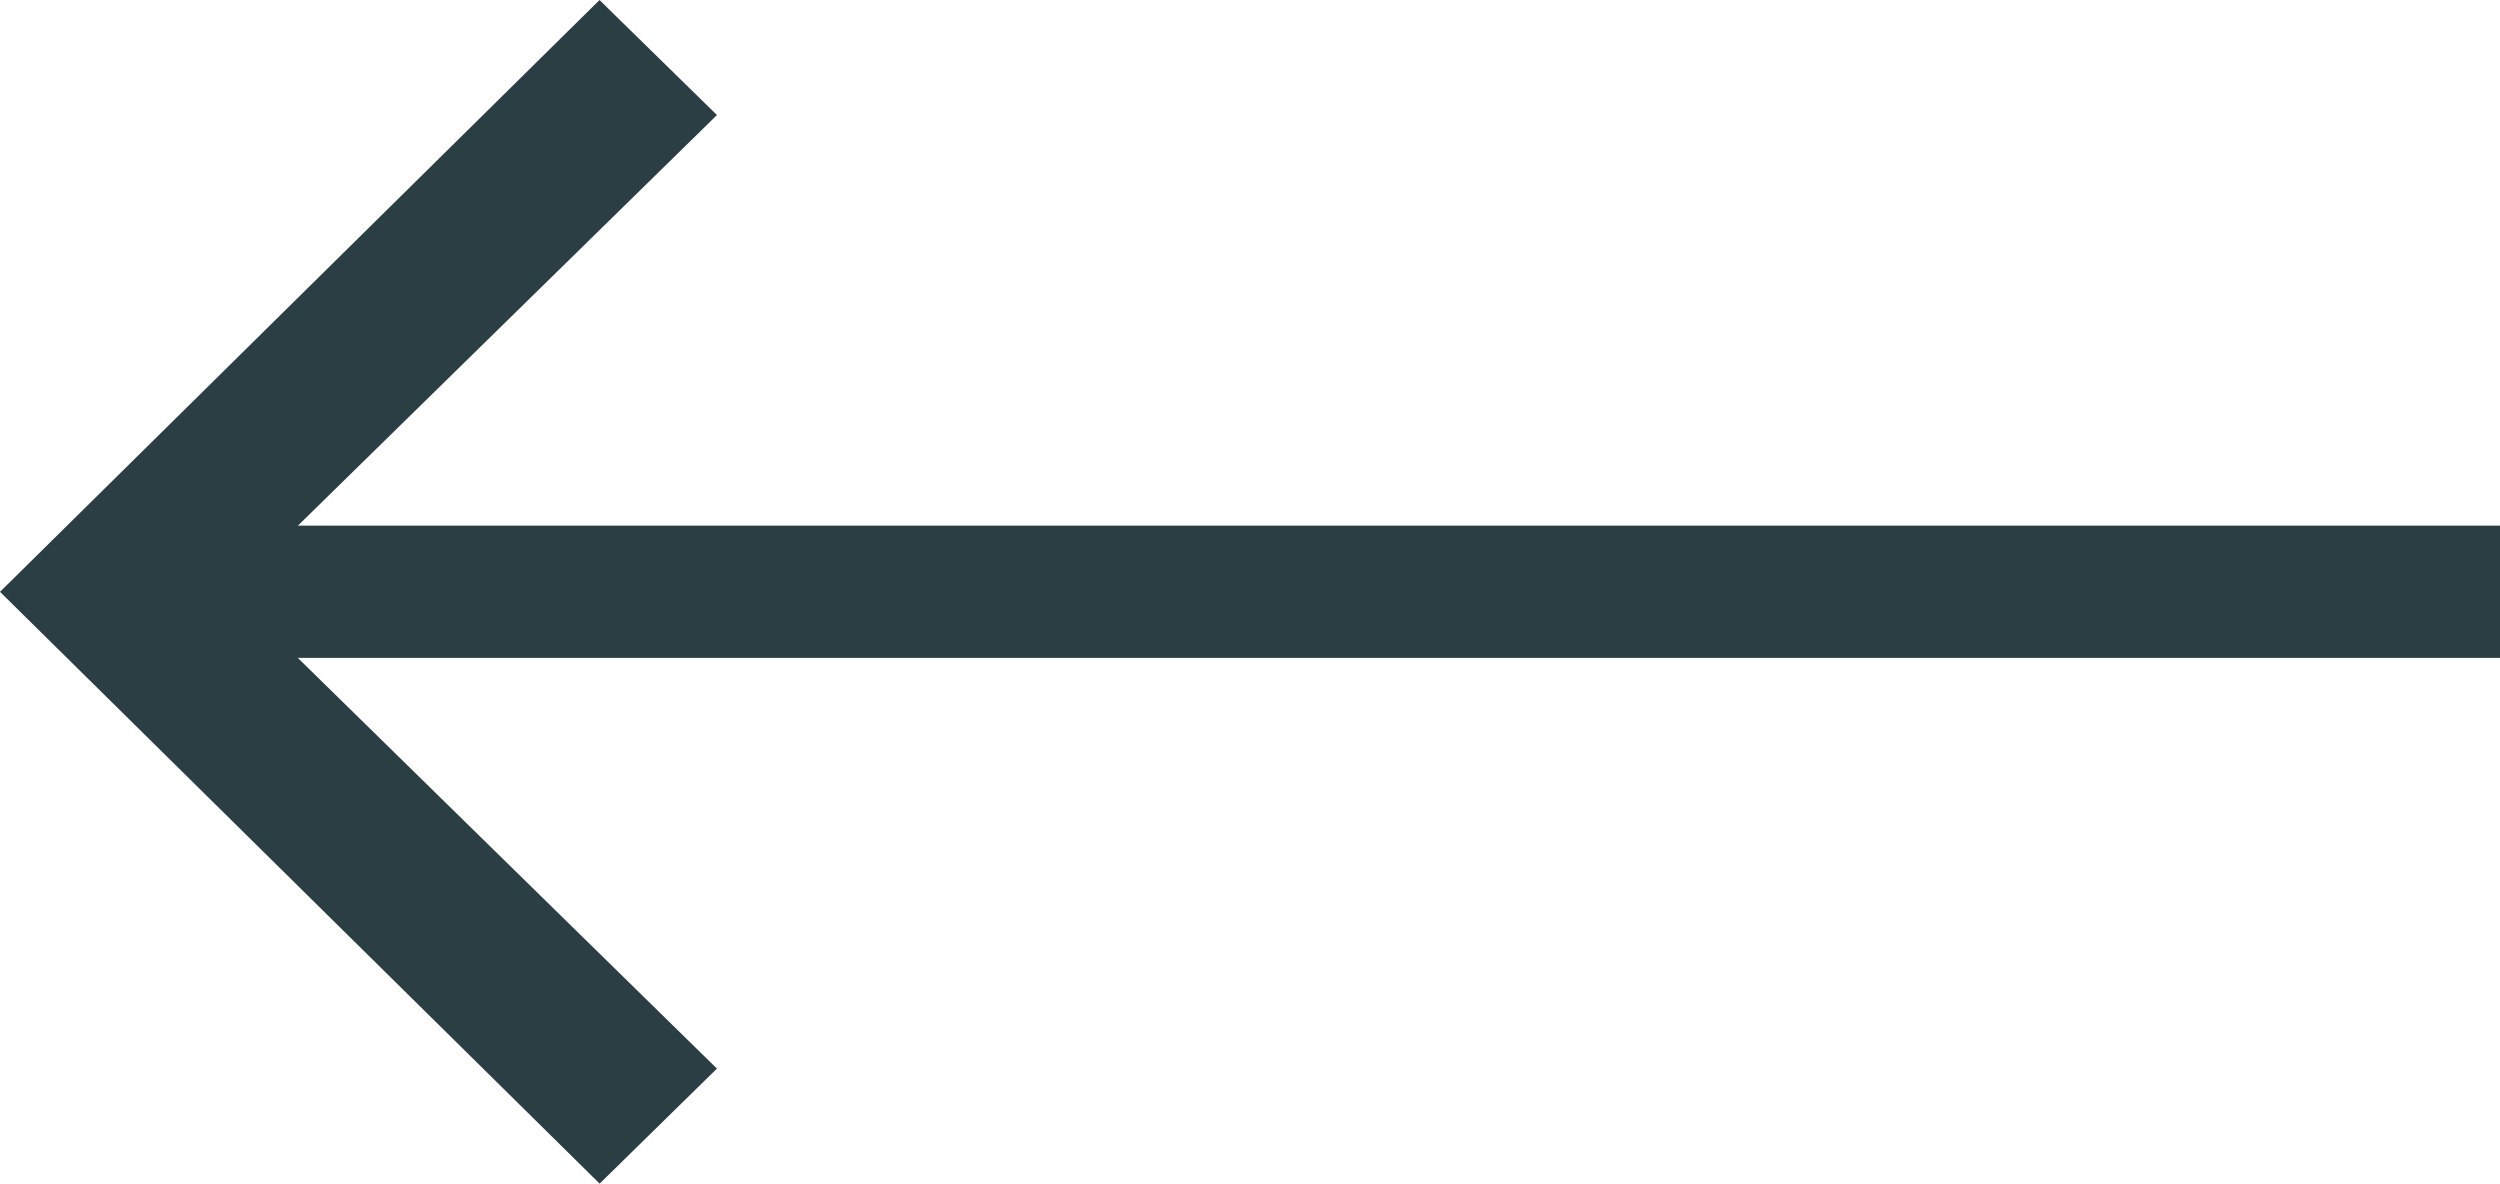 <svg xmlns="http://www.w3.org/2000/svg" width="28.357" height="13.426" viewBox="0 0 28.357 13.426">
    <g id="Group_948" data-name="Group 948" transform="translate(-539.644 -3450.288)">
        <g id="Group_1940" data-name="Group 1940">
            <line id="Line_216" data-name="Line 216" x1="26.39" transform="translate(541.611 3457)" fill="none" stroke="#2B3E43" stroke-width="1.5"></line>
            <g id="Iconly_Light-outline_Arrow_-_Down_2" data-name="Iconly/Light-outline/Arrow - Down 2" transform="translate(540 3463.363) rotate(-90)">
                <g id="Arrow_-_Down_2" data-name="Arrow - Down 2" transform="translate(0 0)">
                    <path id="Arrow_-_Down_2-2" data-name="Arrow - Down 2" d="M.954,7.419,6.362,1.9,11.77,7.419l.954-.974L6.362,0,0,6.446Z" transform="translate(0 0)" fill="#2B3E43" stroke="#2B3E43" stroke-width="0.5"></path>
                </g>
            </g>
        </g>
    </g>
</svg>